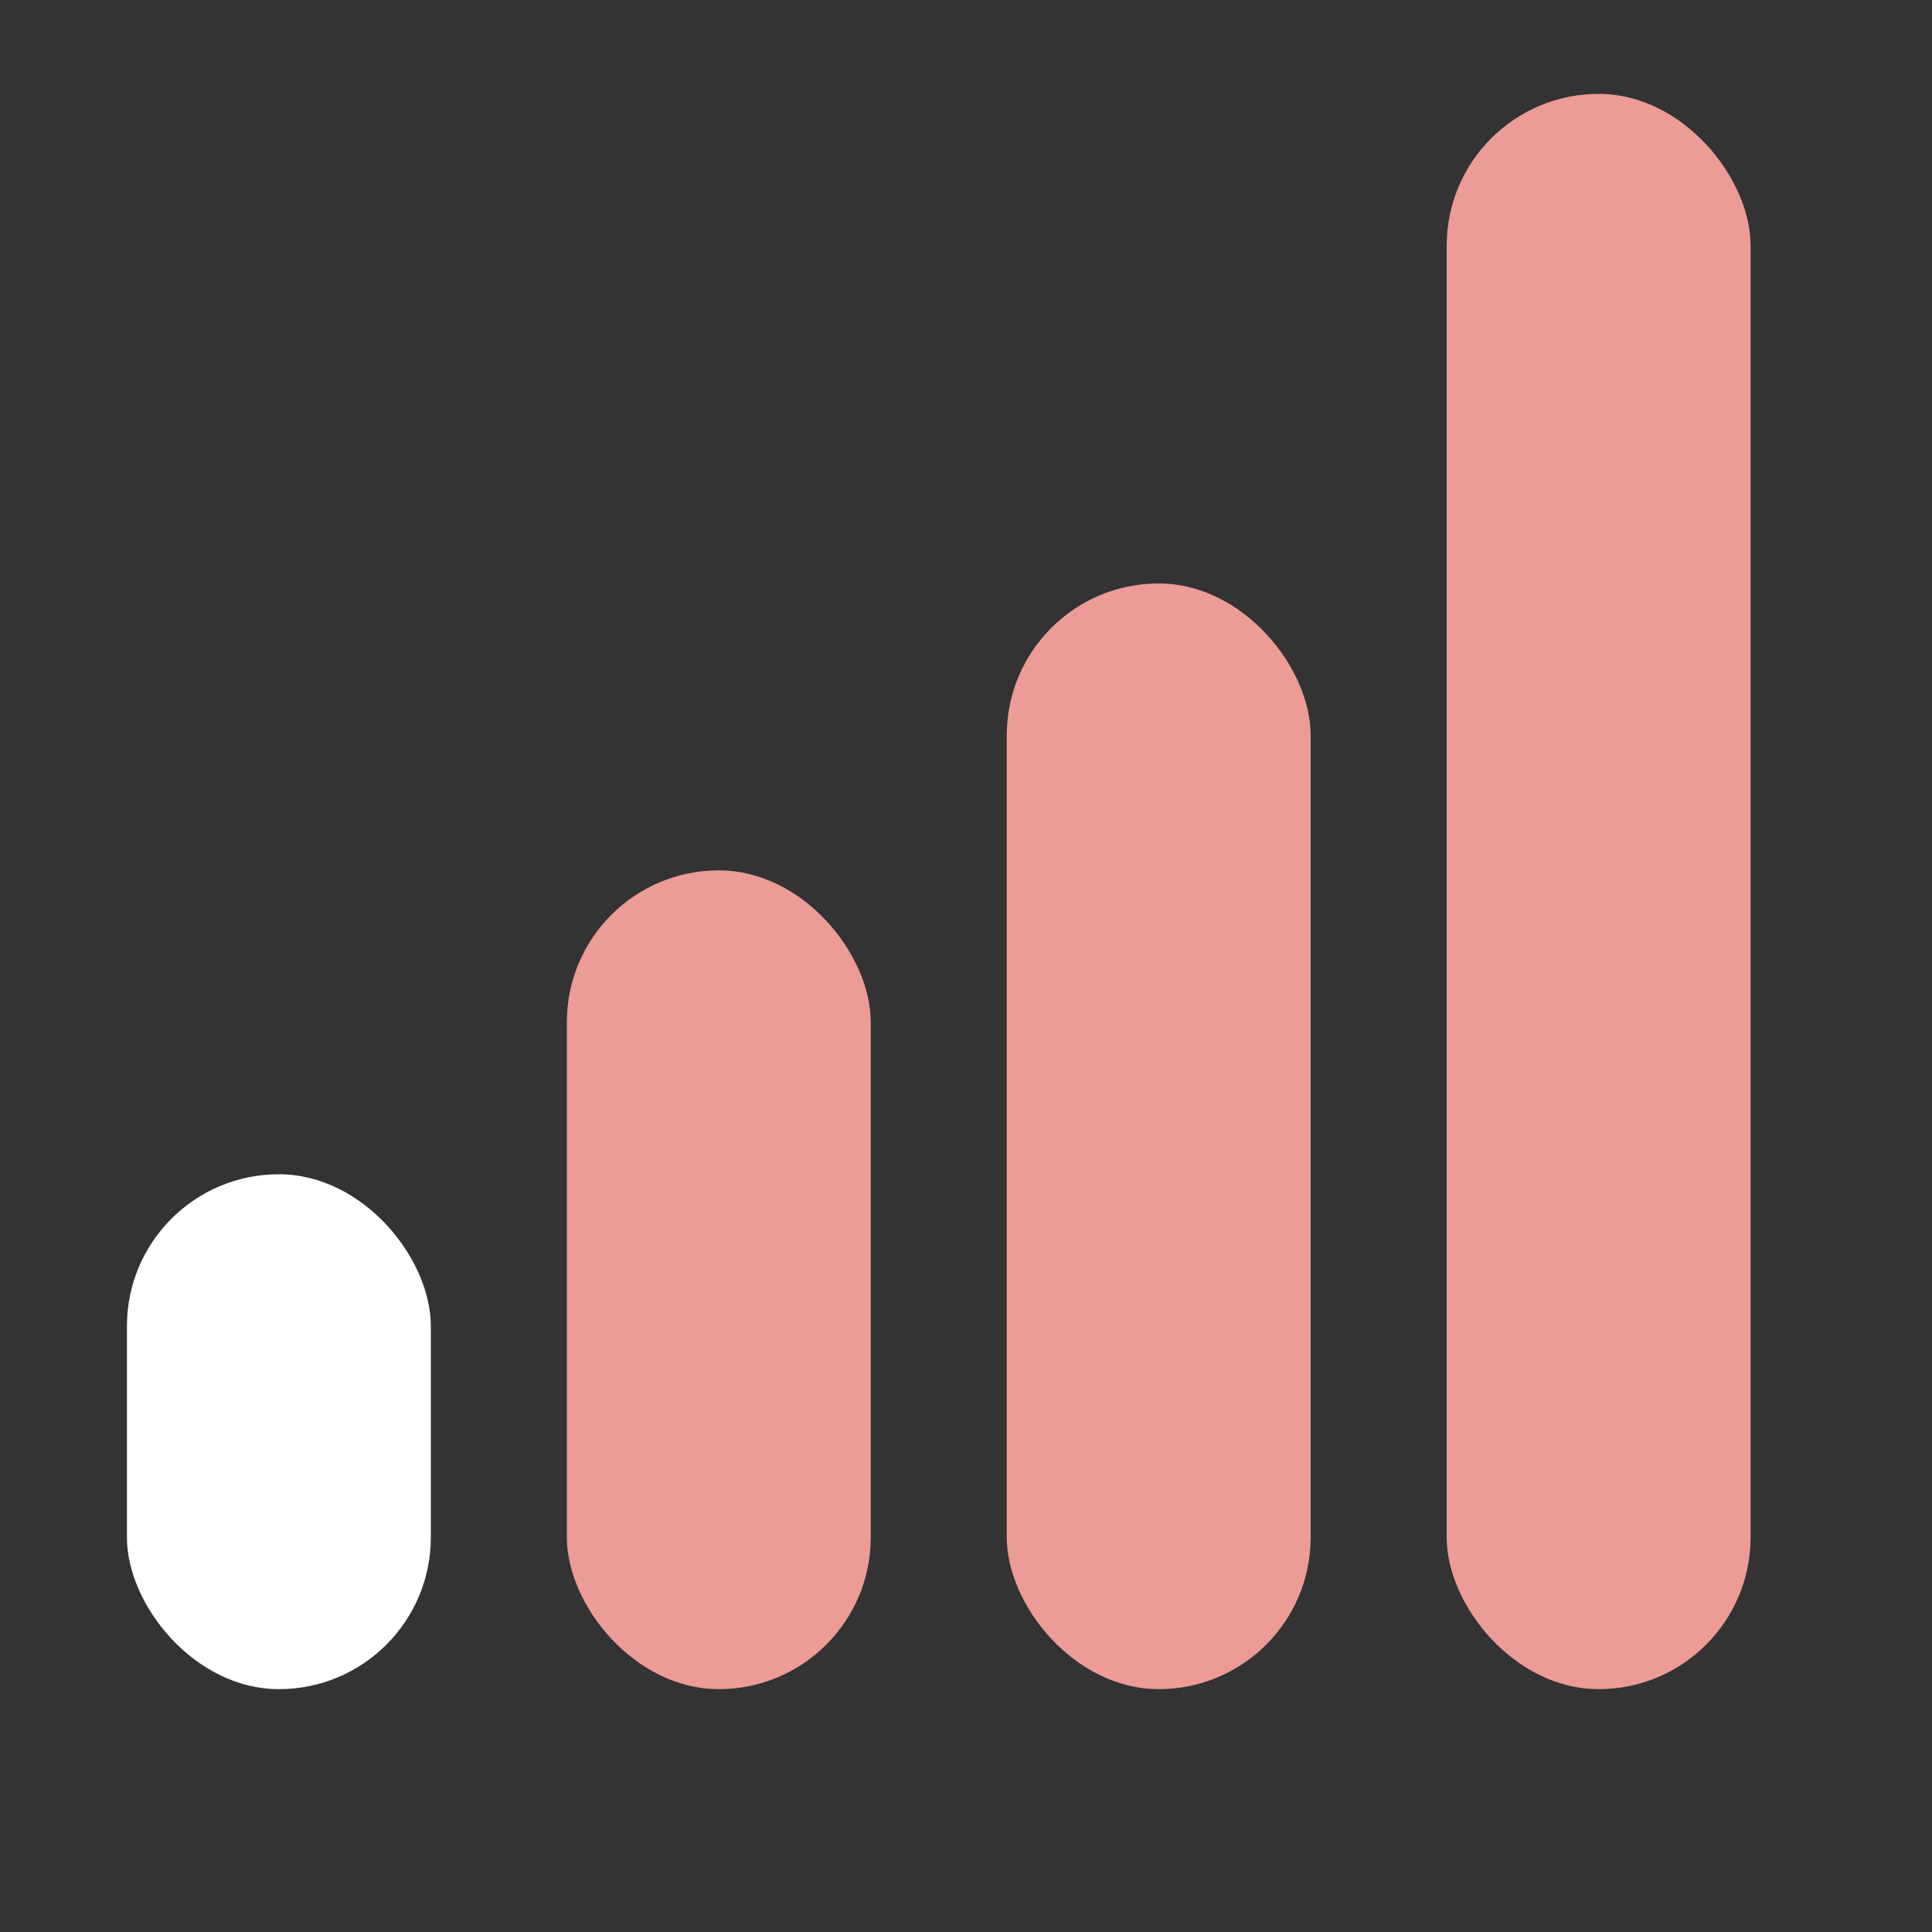 <svg id="Layer_1" data-name="Layer 1" xmlns="http://www.w3.org/2000/svg" viewBox="0 0 100 100"><rect x="0" y="0" width="100" height="100" fill="#333333" stroke="none"/><defs><style>.cls-1{fill:#ec9b97;}.cls-2{fill:#fff;}</style></defs><rect class="cls-1" x="74.88" y="4.86" width="15.73" height="82.57" rx="7.86"/><rect class="cls-1" x="52.11" y="30.2" width="15.73" height="57.23" rx="7.86"/><rect class="cls-1" x="29.34" y="45.05" width="15.73" height="42.38" rx="7.86"/><rect class="cls-2" x="6.57" y="60.78" width="15.73" height="26.65" rx="7.86"/></svg>